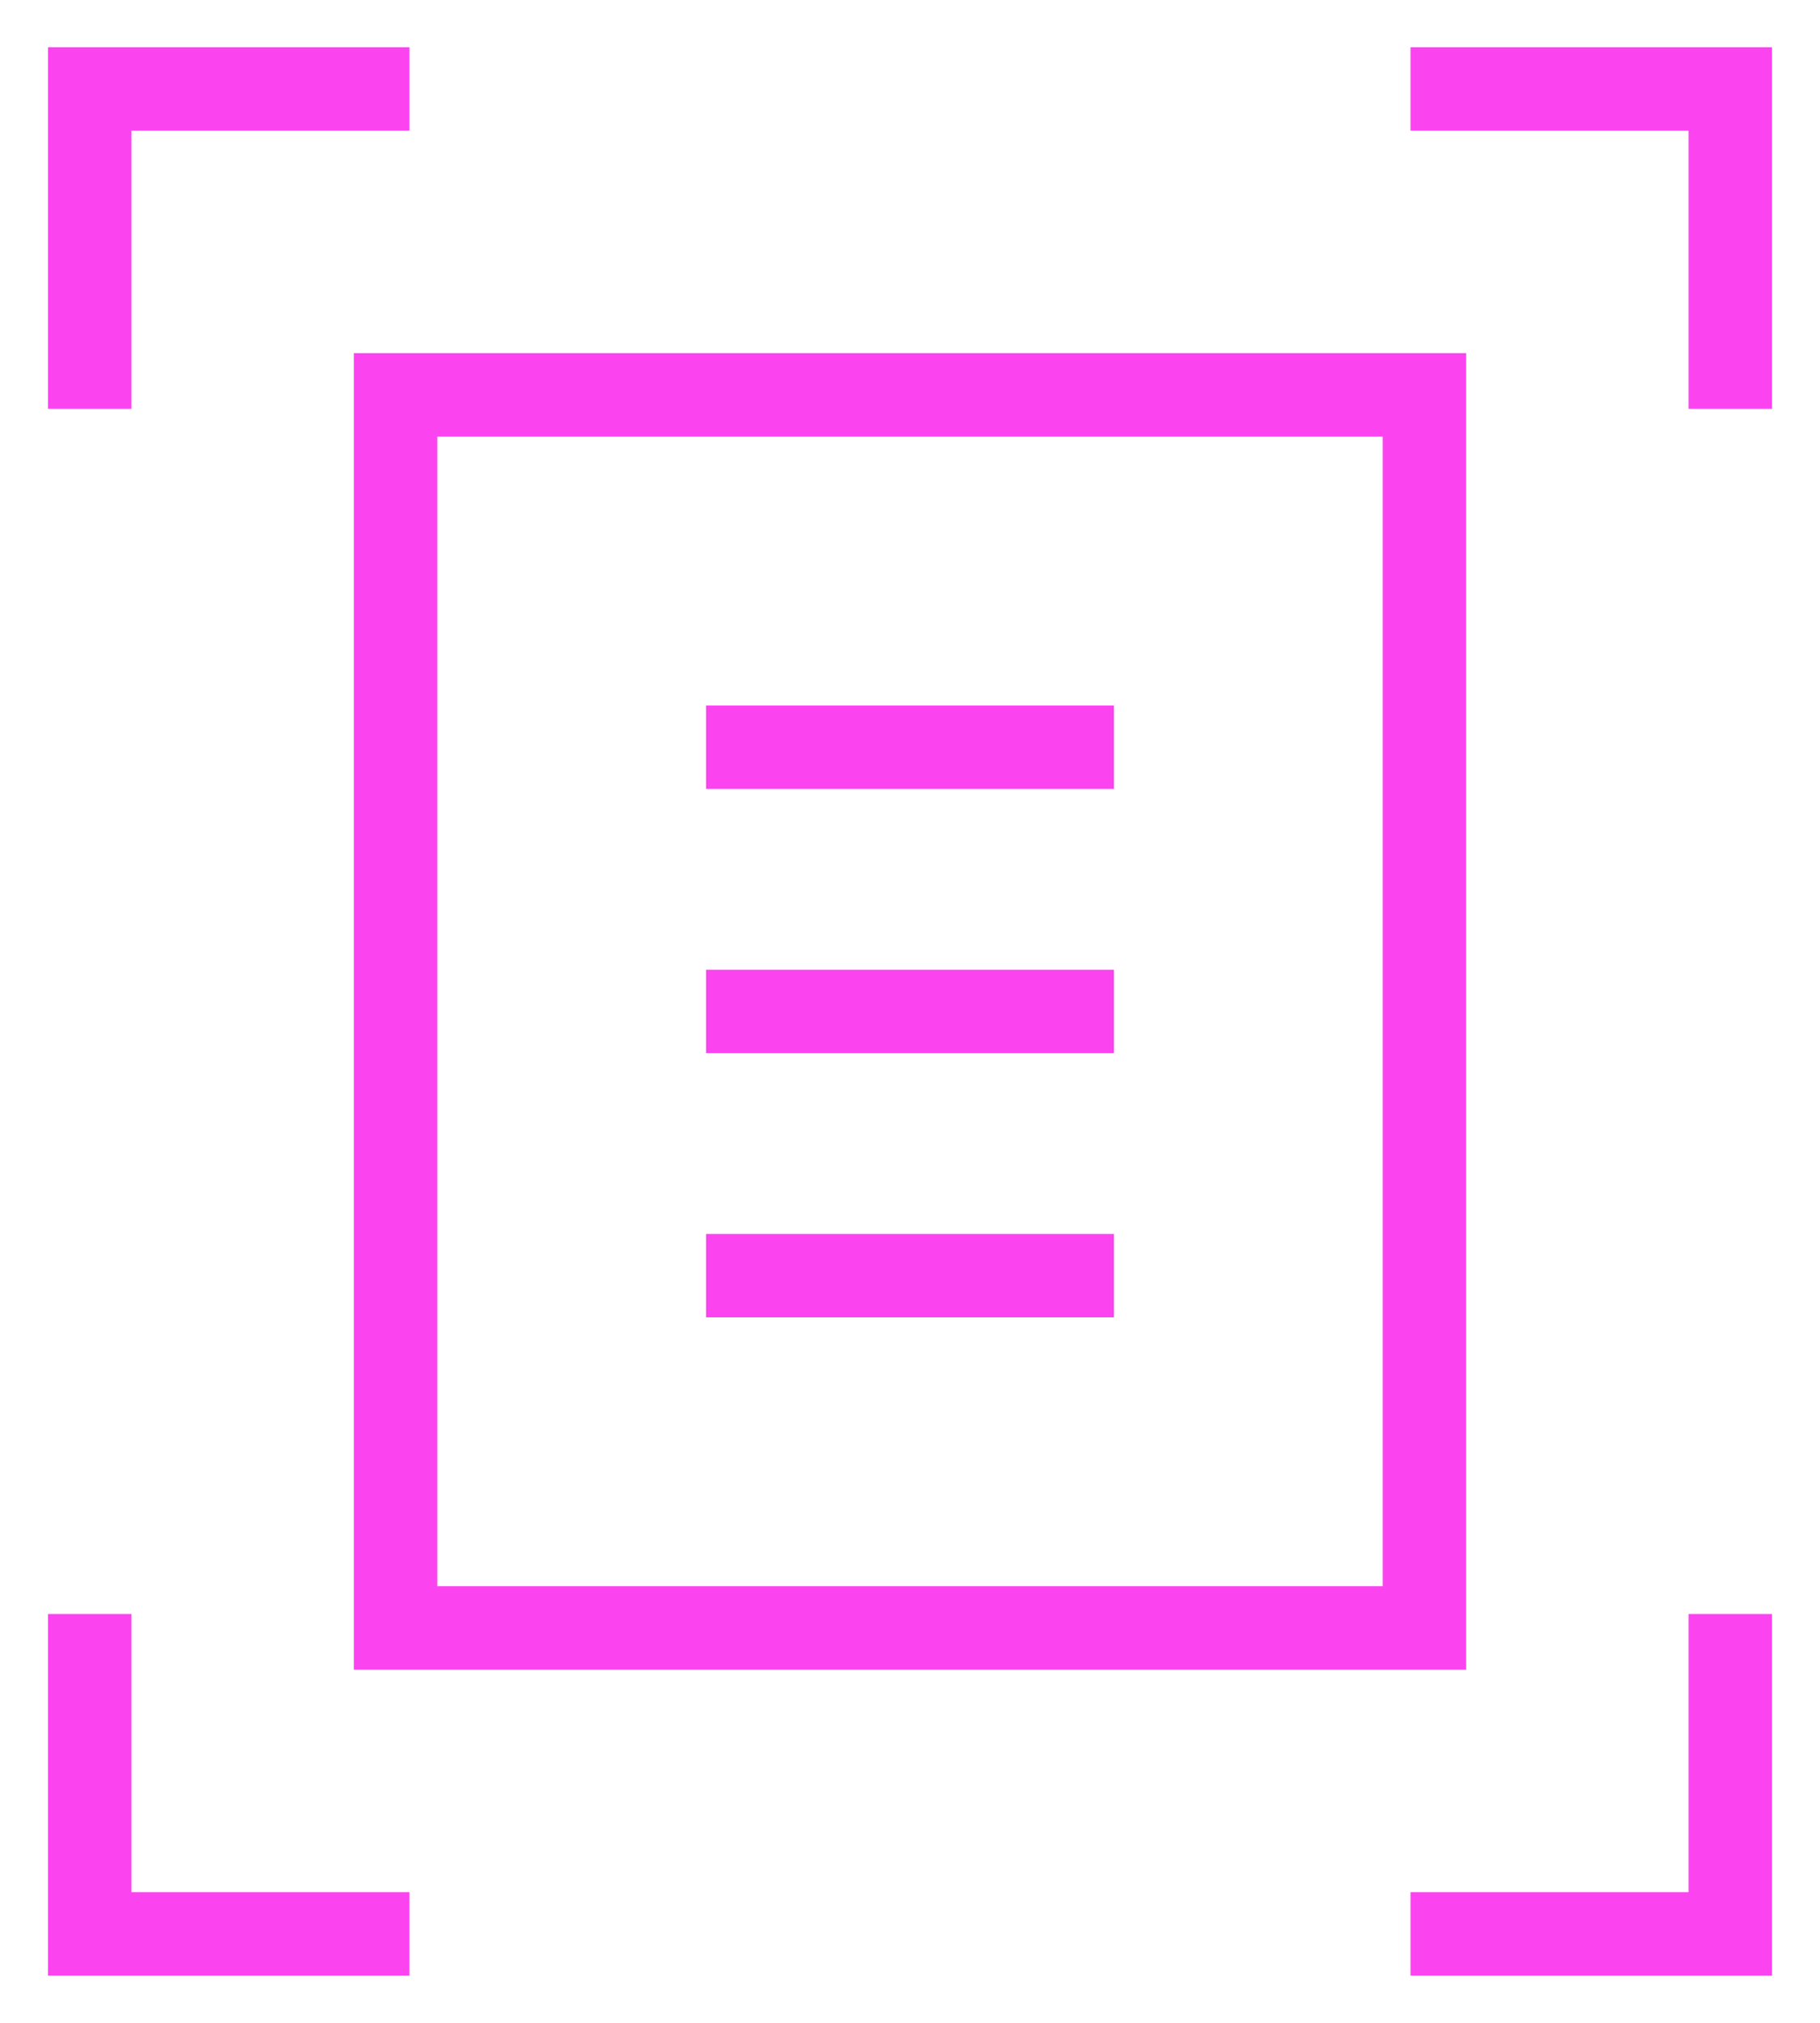 <svg width="18" height="20" viewBox="0 0 18 20" fill="none" xmlns="http://www.w3.org/2000/svg">
<path d="M0.475 4.042V0.467H4.05V1.292H1.3V4.042H0.475ZM16.7 4.042V1.292H13.95V0.467H17.525V4.042H16.7ZM0.475 19.533V15.958H1.3V18.708H4.05V19.533H0.475ZM13.95 19.533V18.708H16.7V15.958H17.525V19.533H13.95ZM4.325 15.683H13.675V4.317H4.325V15.683ZM3.5 16.508V3.492H14.5V16.508H3.5ZM6.983 7.8H11.017V6.975H6.983V7.8ZM6.983 10.412H11.017V9.588H6.983V10.412ZM6.983 13.025H11.017V12.2H6.983V13.025ZM4.325 15.11V4.89V4.317C4.325 4.5 4.325 4.691 4.325 4.89V15.11V15.683C4.325 15.5 4.325 15.309 4.325 15.11Z" fill="#FC43F0"/>
</svg>

